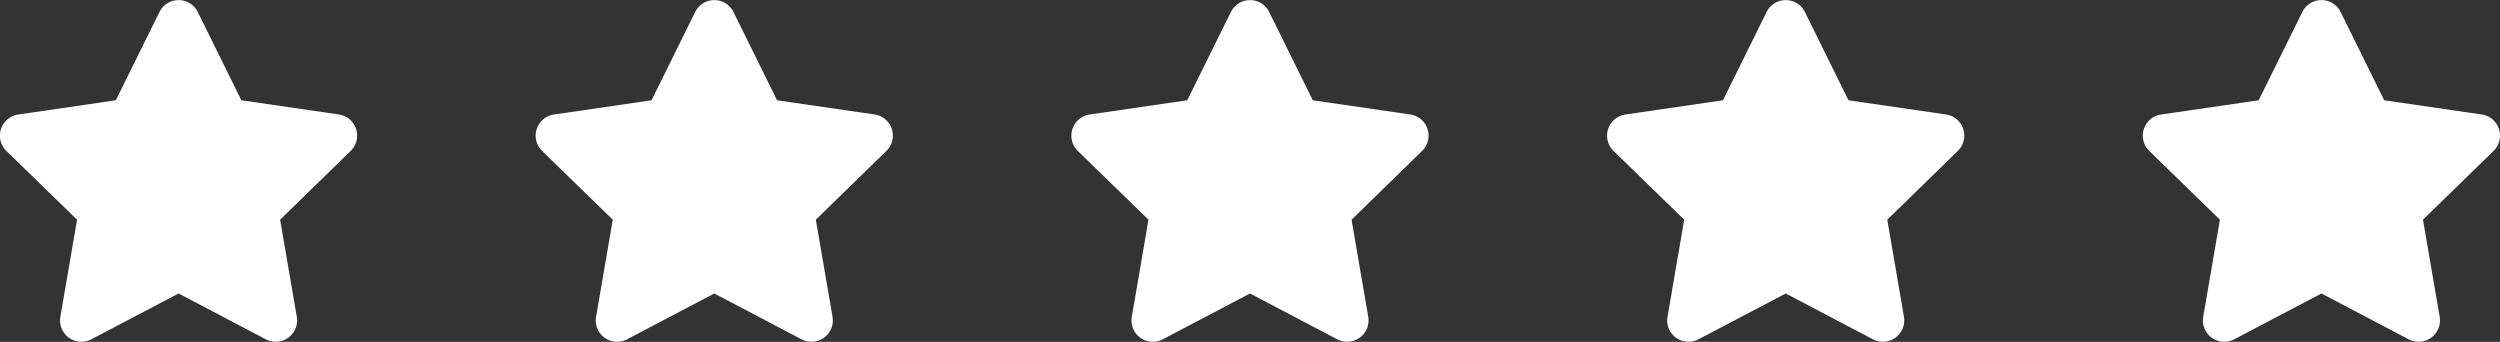 <svg xmlns="http://www.w3.org/2000/svg" width="84" height="11.486" viewBox="0 0 84 11.486">
  <rect x="0" y="0" width="84" height="11.486" fill="#333333" stroke="none"/>
  <g id="Estrellas_Google" data-name="Estrellas Google" transform="translate(-297 -3817.514)">
    <path id="Icon_awesome-star" data-name="Icon awesome-star" d="M6.8.4,5.333,3.368l-3.277.478a.718.718,0,0,0-.4,1.225L4.03,7.381l-.561,3.264A.717.717,0,0,0,4.51,11.4L7.441,9.86,10.373,11.4a.718.718,0,0,0,1.041-.756l-.561-3.264,2.371-2.31a.718.718,0,0,0-.4-1.225L9.55,3.368,8.085.4A.718.718,0,0,0,6.8.4Z" transform="translate(295.559 3817.515)" fill="#fff"/>
    <path id="Icon_awesome-star-2" data-name="Icon awesome-star" d="M6.8.4,5.333,3.368l-3.277.478a.718.718,0,0,0-.4,1.225L4.03,7.381l-.561,3.264A.717.717,0,0,0,4.51,11.4L7.441,9.86,10.373,11.4a.718.718,0,0,0,1.041-.756l-.561-3.264,2.371-2.31a.718.718,0,0,0-.4-1.225L9.55,3.368,8.085.4A.718.718,0,0,0,6.8.4Z" transform="translate(313.559 3817.515)" fill="#fff"/>
    <path id="Icon_awesome-star-3" data-name="Icon awesome-star" d="M6.8.4,5.333,3.368l-3.277.478a.718.718,0,0,0-.4,1.225L4.03,7.381l-.561,3.264A.717.717,0,0,0,4.51,11.4L7.441,9.86,10.373,11.4a.718.718,0,0,0,1.041-.756l-.561-3.264,2.371-2.31a.718.718,0,0,0-.4-1.225L9.55,3.368,8.085.4A.718.718,0,0,0,6.8.4Z" transform="translate(331.559 3817.515)" fill="#fff"/>
    <path id="Icon_awesome-star-4" data-name="Icon awesome-star" d="M6.8.4,5.333,3.368l-3.277.478a.718.718,0,0,0-.4,1.225L4.03,7.381l-.561,3.264A.717.717,0,0,0,4.51,11.4L7.441,9.86,10.373,11.4a.718.718,0,0,0,1.041-.756l-.561-3.264,2.371-2.31a.718.718,0,0,0-.4-1.225L9.55,3.368,8.085.4A.718.718,0,0,0,6.8.4Z" transform="translate(349.559 3817.515)" fill="#fff"/>
    <path id="Icon_awesome-star-5" data-name="Icon awesome-star" d="M6.8.4,5.333,3.368l-3.277.478a.718.718,0,0,0-.4,1.225L4.03,7.381l-.561,3.264A.717.717,0,0,0,4.51,11.4L7.441,9.86,10.373,11.4a.718.718,0,0,0,1.041-.756l-.561-3.264,2.371-2.31a.718.718,0,0,0-.4-1.225L9.55,3.368,8.085.4A.718.718,0,0,0,6.8.4Z" transform="translate(367.559 3817.515)" fill="#fff"/>
  </g>
</svg>
